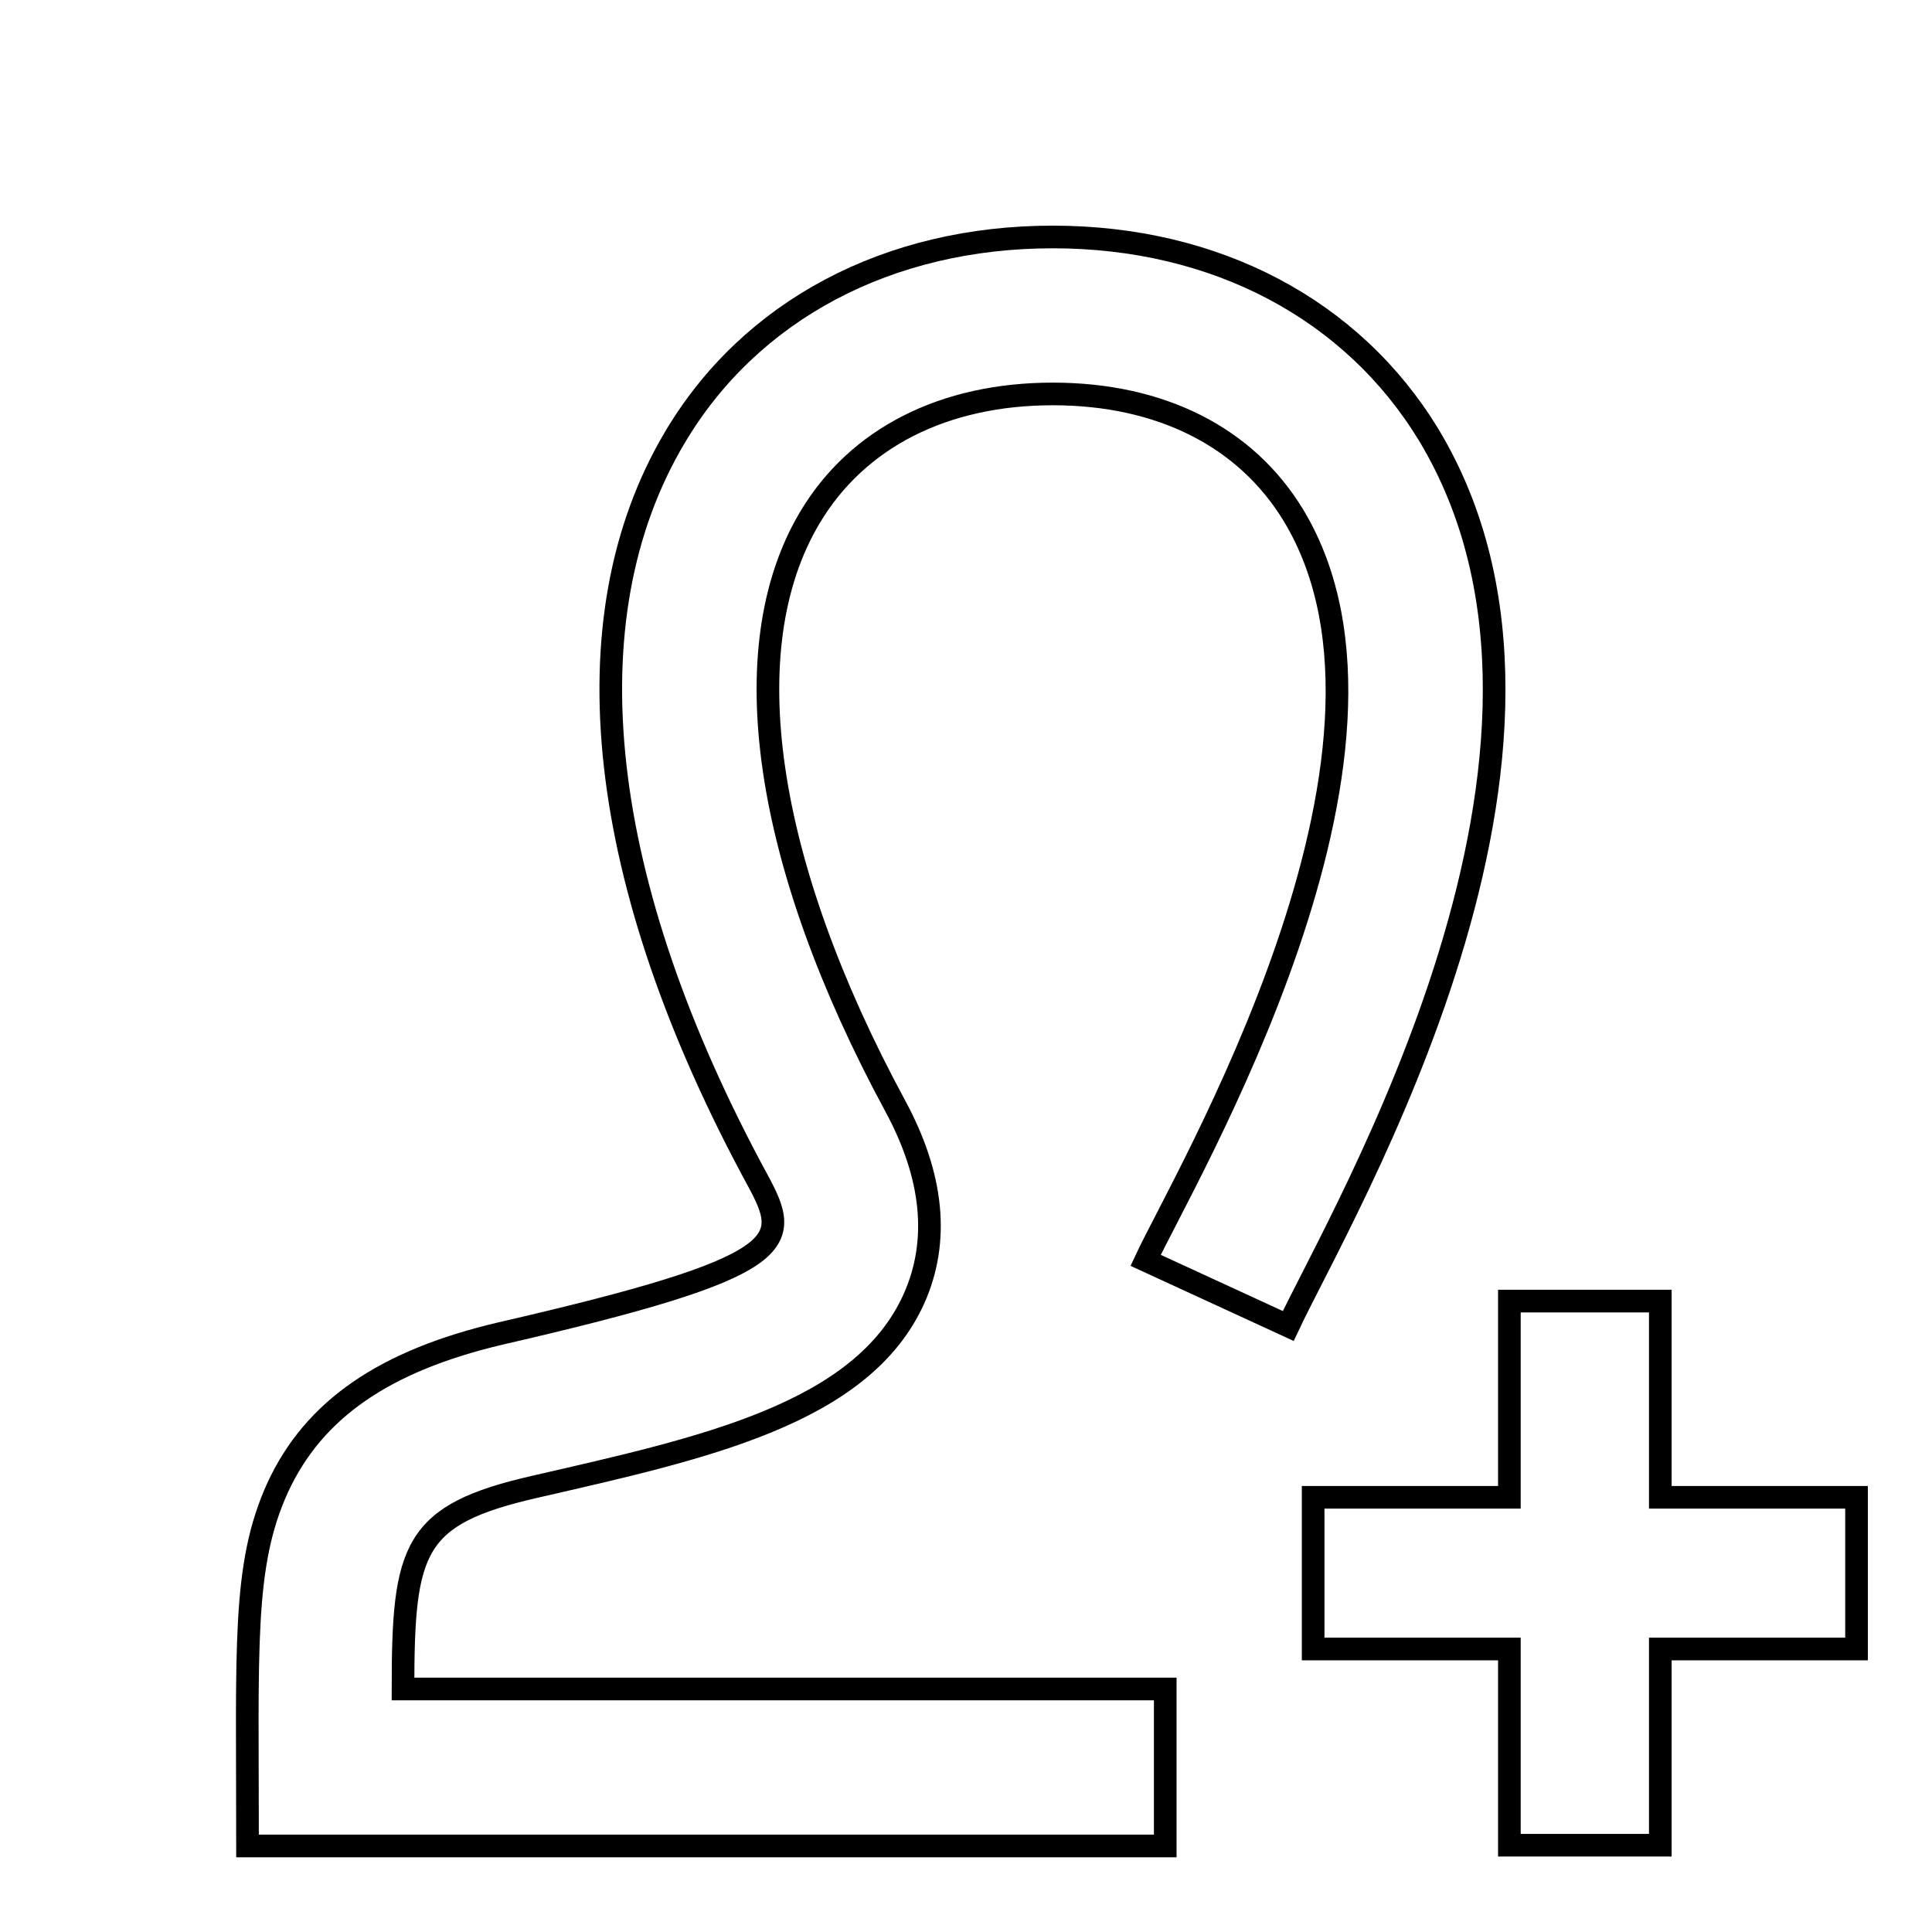 <?xml version="1.0" encoding="utf-8"?>
<!-- Svg Vector Icons : http://www.onlinewebfonts.com/icon -->
<!DOCTYPE svg PUBLIC "-//W3C//DTD SVG 1.1//EN" "http://www.w3.org/Graphics/SVG/1.1/DTD/svg11.dtd">
<svg version="1.1" xmlns="http://www.w3.org/2000/svg" xmlns:xlink="http://www.w3.org/1999/xlink" x="0px" y="0px" viewBox="0 0 256 256" enable-background="new 0 0 256 256" xml:space="preserve">
<g><g><path stroke-width="3" fill-opacity="0" stroke="#000000"  d="M10,11.5"/><path stroke-width="3" fill-opacity="0" stroke="#000000"  d="M246,198.4h-26v-26H200v26h-26v20.1h26v26H220v-26h26V198.4z M170.7,175.7l-18.9-8.7c4.9-10.6,38.6-67.2,19.6-98.7c-6.3-10.4-17.6-16.1-31.9-16.1c-14.4,0-25.9,5.8-32.2,16.4c-10.3,17.3-6.1,45.7,11.3,77.9c5.1,9.4,5.9,18,2.5,25.6c-6.9,15.3-28,19.8-50.2,24.9c-16.2,3.7-17.5,8.1-17.5,26.8h101v20.8H32.8c0-26.5-0.7-37.2,4-47.5c4.8-10.4,14.2-16.8,29.5-20.4c38.7-8.9,38.6-12,34.1-20.3c-21.4-39.4-25.3-74.3-11-98.4c10-16.9,28.3-26.6,50.1-26.6c21.6,0,39.7,9.6,49.8,26.2C214.4,99.2,177.8,160.6,170.7,175.7L170.7,175.7z"/></g></g>
</svg>